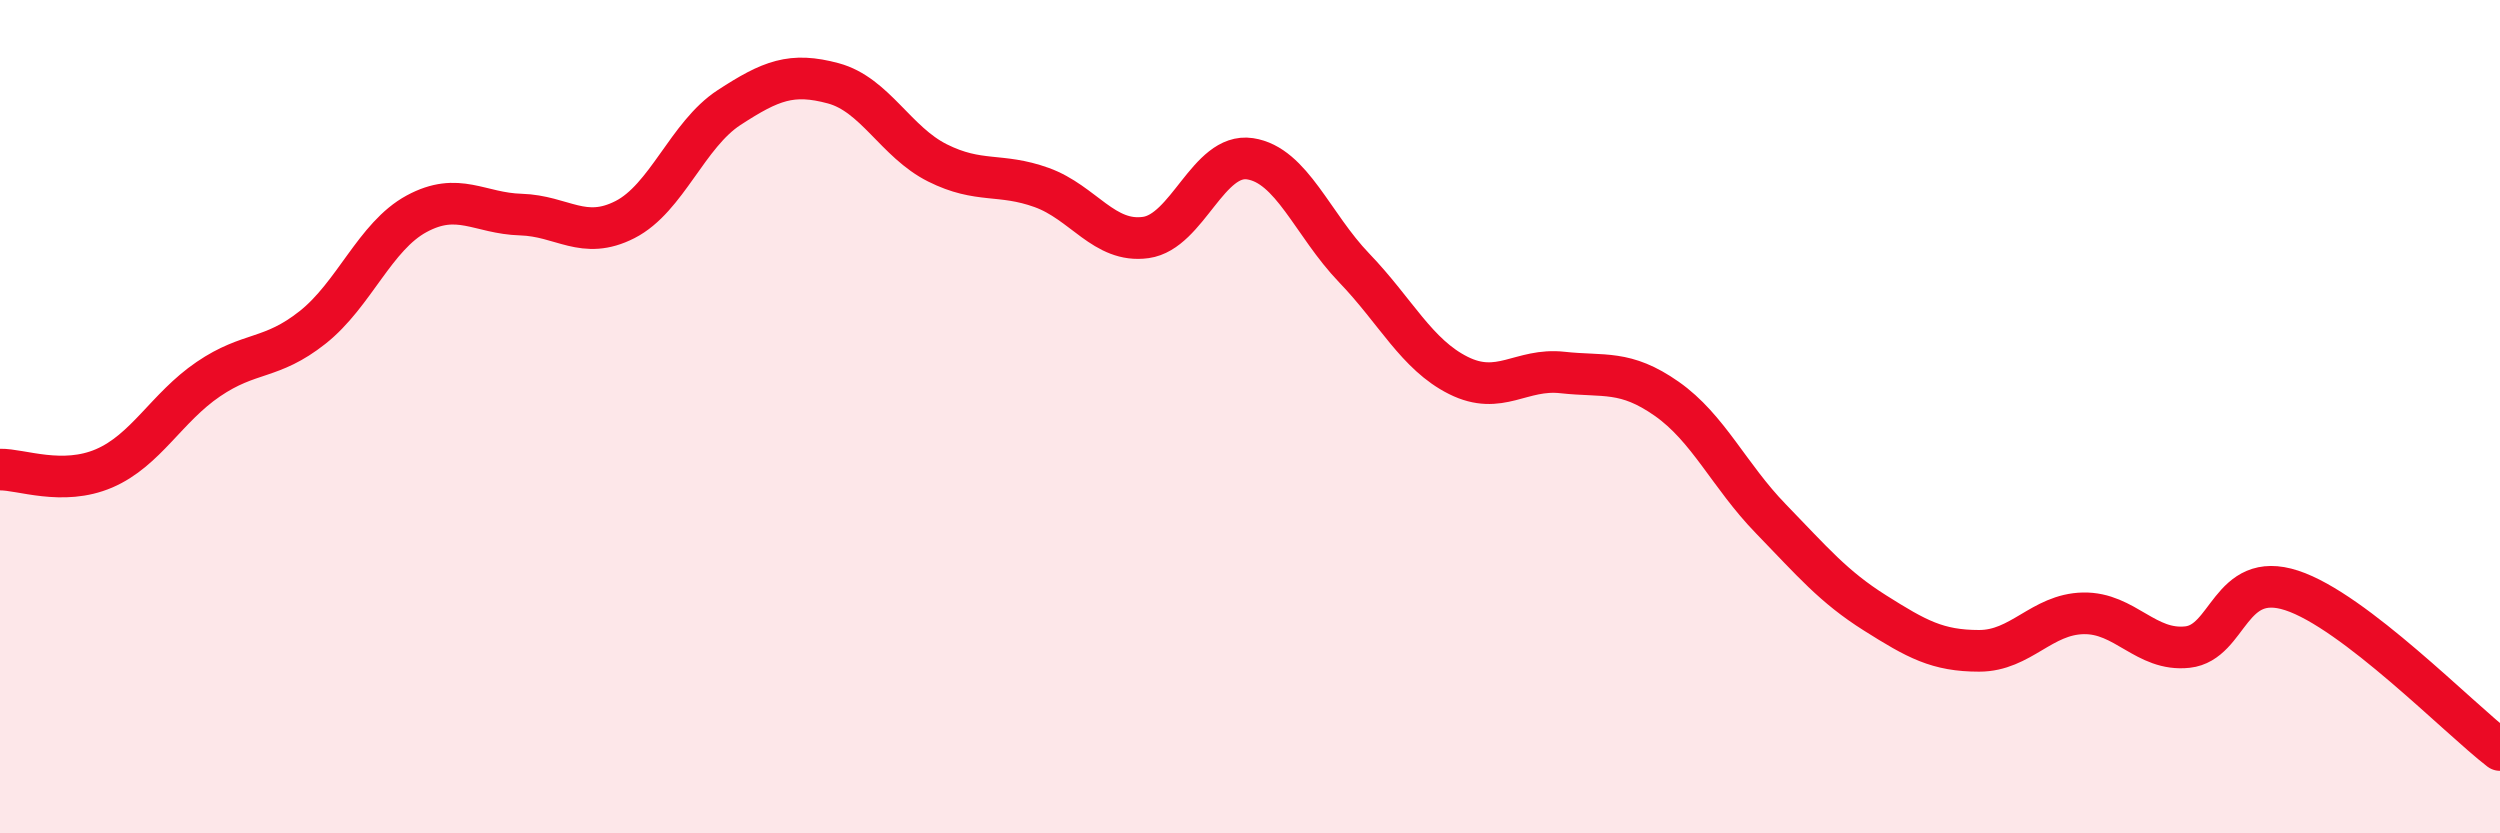 
    <svg width="60" height="20" viewBox="0 0 60 20" xmlns="http://www.w3.org/2000/svg">
      <path
        d="M 0,11.27 C 0.5,11.26 1.5,11.67 2.5,11.24 C 3.5,10.81 4,9.78 5,9.1 C 6,8.42 6.5,8.65 7.5,7.86 C 8.5,7.07 9,5.67 10,5.13 C 11,4.59 11.5,5.12 12.5,5.15 C 13.5,5.18 14,5.78 15,5.27 C 16,4.76 16.5,3.23 17.5,2.58 C 18.5,1.93 19,1.73 20,2 C 21,2.27 21.5,3.41 22.5,3.91 C 23.5,4.41 24,4.14 25,4.5 C 26,4.86 26.5,5.84 27.5,5.7 C 28.5,5.56 29,3.66 30,3.81 C 31,3.96 31.5,5.39 32.5,6.43 C 33.5,7.47 34,8.51 35,9.01 C 36,9.51 36.5,8.83 37.5,8.94 C 38.5,9.05 39,8.87 40,9.57 C 41,10.27 41.5,11.42 42.5,12.45 C 43.5,13.48 44,14.08 45,14.71 C 46,15.34 46.5,15.62 47.5,15.62 C 48.5,15.62 49,14.74 50,14.72 C 51,14.7 51.5,15.64 52.5,15.53 C 53.5,15.42 53.5,13.68 55,14.17 C 56.5,14.66 59,17.23 60,18L60 20L0 20Z"
        fill="#EB0A25"
        opacity="0.1"
        stroke-linecap="round"
        stroke-linejoin="round"
      />
      <path
        d="M 0,11.27 C 0.5,11.26 1.5,11.67 2.5,11.24 C 3.5,10.81 4,9.78 5,9.1 C 6,8.42 6.5,8.65 7.5,7.86 C 8.5,7.07 9,5.67 10,5.13 C 11,4.59 11.5,5.12 12.5,5.15 C 13.5,5.18 14,5.78 15,5.27 C 16,4.76 16.5,3.23 17.5,2.58 C 18.5,1.93 19,1.73 20,2 C 21,2.27 21.5,3.41 22.5,3.91 C 23.5,4.41 24,4.14 25,4.5 C 26,4.86 26.5,5.84 27.5,5.7 C 28.5,5.56 29,3.66 30,3.81 C 31,3.96 31.5,5.39 32.5,6.43 C 33.5,7.47 34,8.51 35,9.01 C 36,9.51 36.5,8.83 37.5,8.94 C 38.5,9.05 39,8.87 40,9.57 C 41,10.27 41.5,11.42 42.5,12.45 C 43.5,13.48 44,14.08 45,14.71 C 46,15.34 46.5,15.62 47.5,15.62 C 48.5,15.62 49,14.74 50,14.72 C 51,14.7 51.5,15.64 52.5,15.53 C 53.5,15.42 53.5,13.68 55,14.17 C 56.5,14.66 59,17.23 60,18"
        stroke="#EB0A25"
        stroke-width="1"
        fill="none"
        stroke-linecap="round"
        stroke-linejoin="round"
      />
    </svg>
  